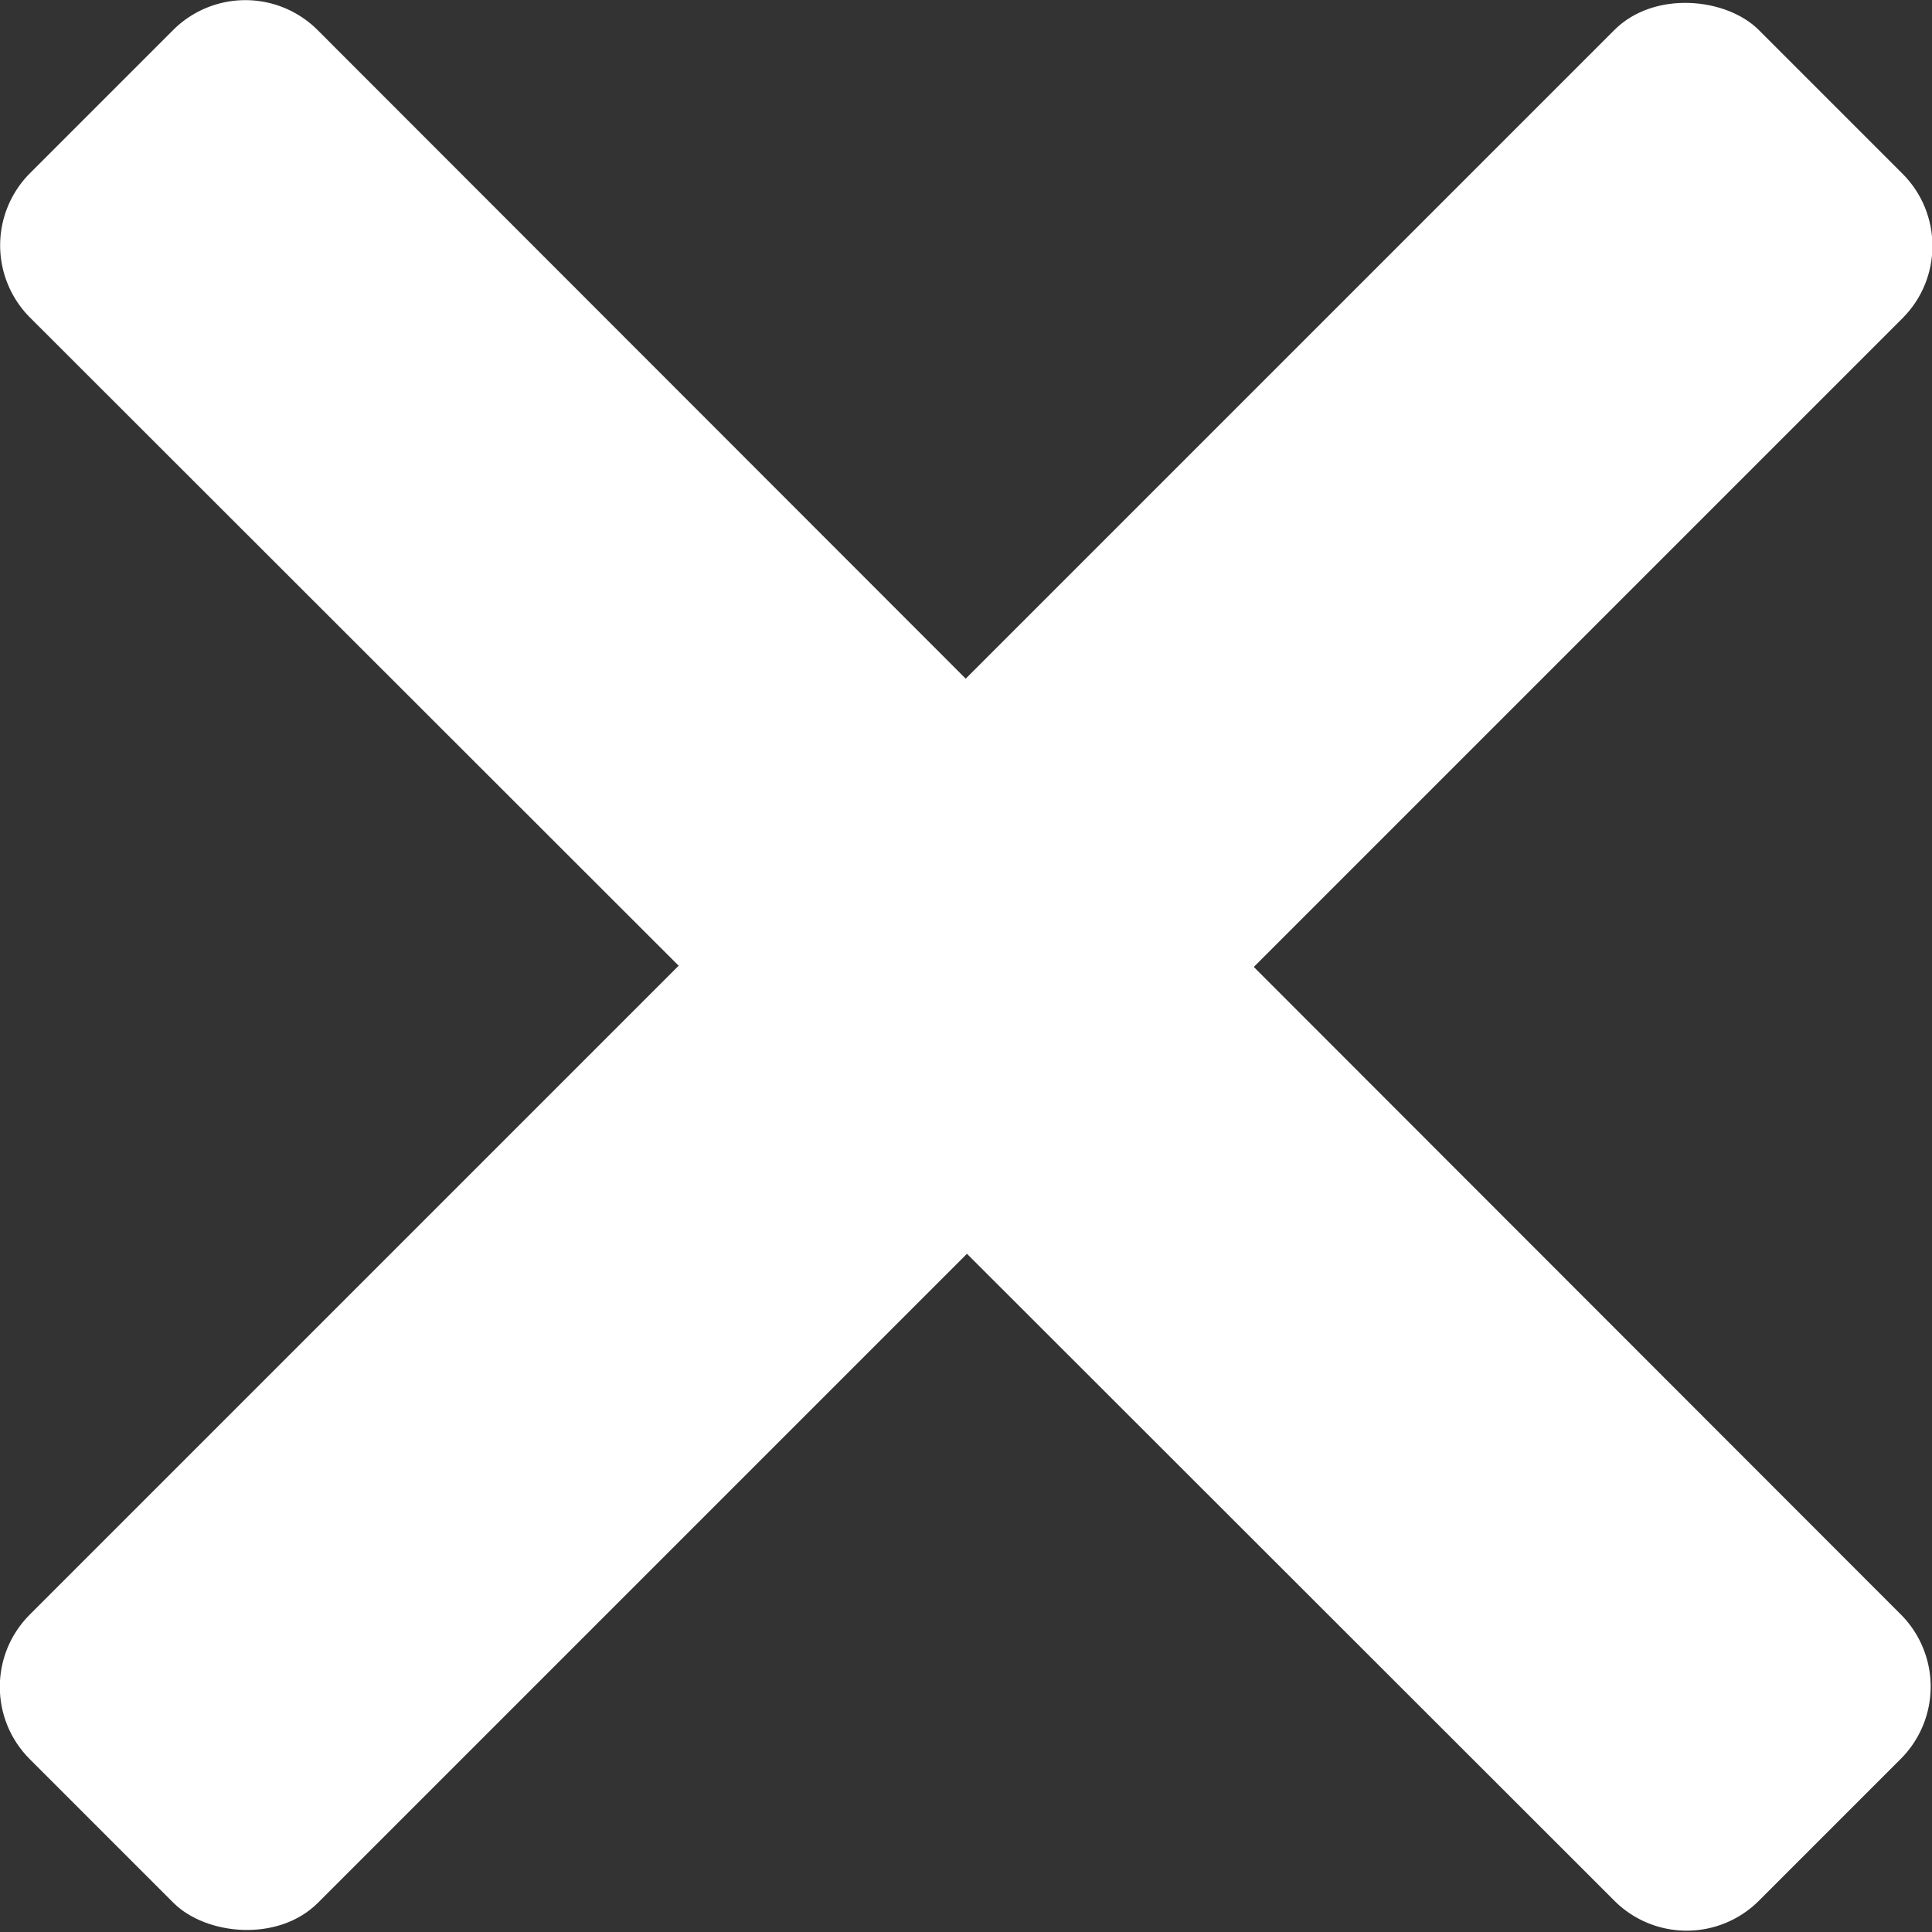 <svg xmlns="http://www.w3.org/2000/svg" viewBox="0 0 16.26 16.26"><rect x="0" y="0" width="16.26" height="16.26" fill="#333333" stroke="none"/><defs><style>.a{fill:#fff;}</style></defs><title>close</title><rect class="a" x="-2.16" y="6.42" width="20.58" height="3.43" rx="0.86" ry="0.86" transform="translate(-3.37 8.13) rotate(-45)"/><path class="a" d="M14.8,16a.86.86,0,0,1-1.21,0L.25,2.67a.86.86,0,0,1,0-1.21L1.46.25a.86.86,0,0,1,1.21,0L16,13.59a.86.86,0,0,1,0,1.21Z"/></svg>